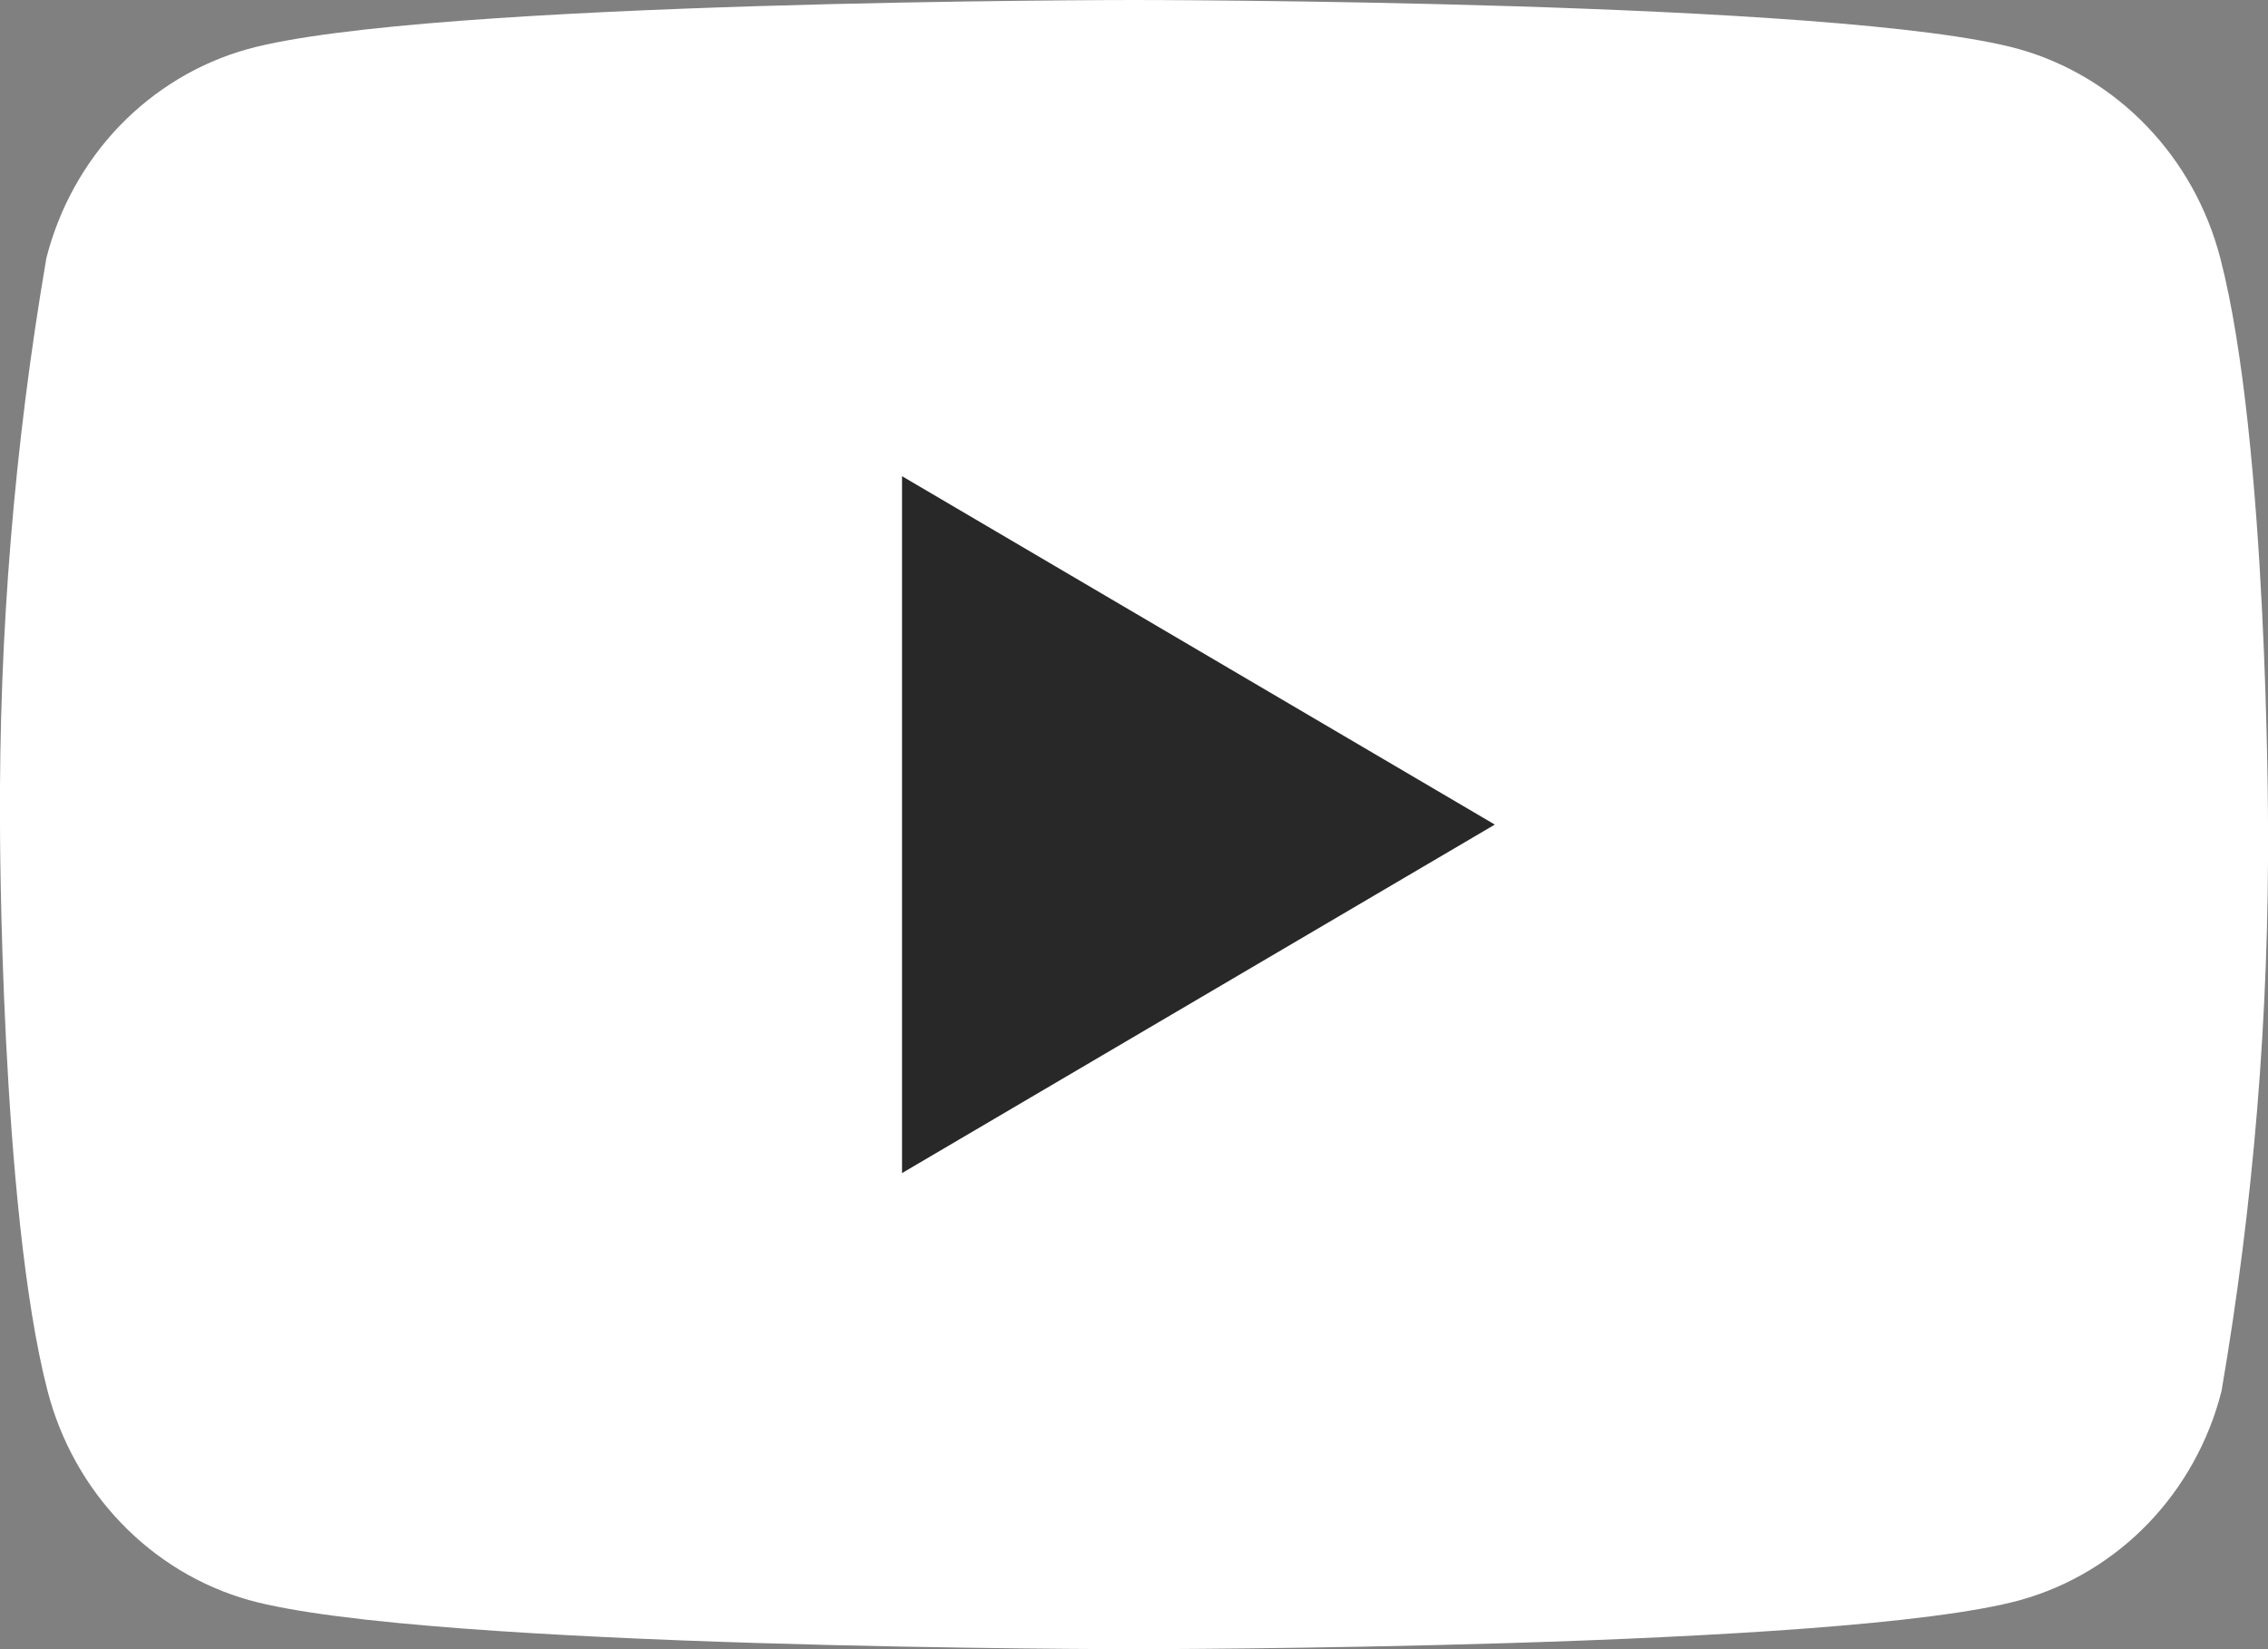 <svg width="22" height="16" viewBox="0 0 22 16" fill="none" xmlns="http://www.w3.org/2000/svg">
<rect x="0" y="0" width="22" height="16" fill="#808080" stroke="none"/>
<g clip-path="url(#clip0_392_257)">
<path d="M21.537 2.503C21.411 2.019 21.165 1.578 20.823 1.223C20.481 0.867 20.055 0.61 19.587 0.477C17.875 0 11 0 11 0C11 0 4.124 0 2.4 0.477C1.931 0.608 1.504 0.865 1.161 1.22C0.819 1.576 0.574 2.018 0.45 2.503C0.139 4.318 -0.011 6.157 -0 8C-0 8 -0 11.716 0.462 13.497C0.588 13.981 0.834 14.422 1.176 14.777C1.518 15.133 1.944 15.39 2.412 15.523C4.124 16 11 16 11 16C11 16 17.875 16 19.6 15.523C20.068 15.392 20.495 15.136 20.838 14.78C21.18 14.424 21.426 13.982 21.549 13.497C21.86 11.682 22.011 9.843 22 8C22 8 22 4.284 21.537 2.503Z" fill="white"/>
<path d="M8.75 11.381L14.5 8L8.75 4.62V11.381Z" fill="#282828"/>
</g>
<defs>
<clipPath id="clip0_392_257">
<rect width="22" height="16" fill="white"/>
</clipPath>
</defs>
</svg>

